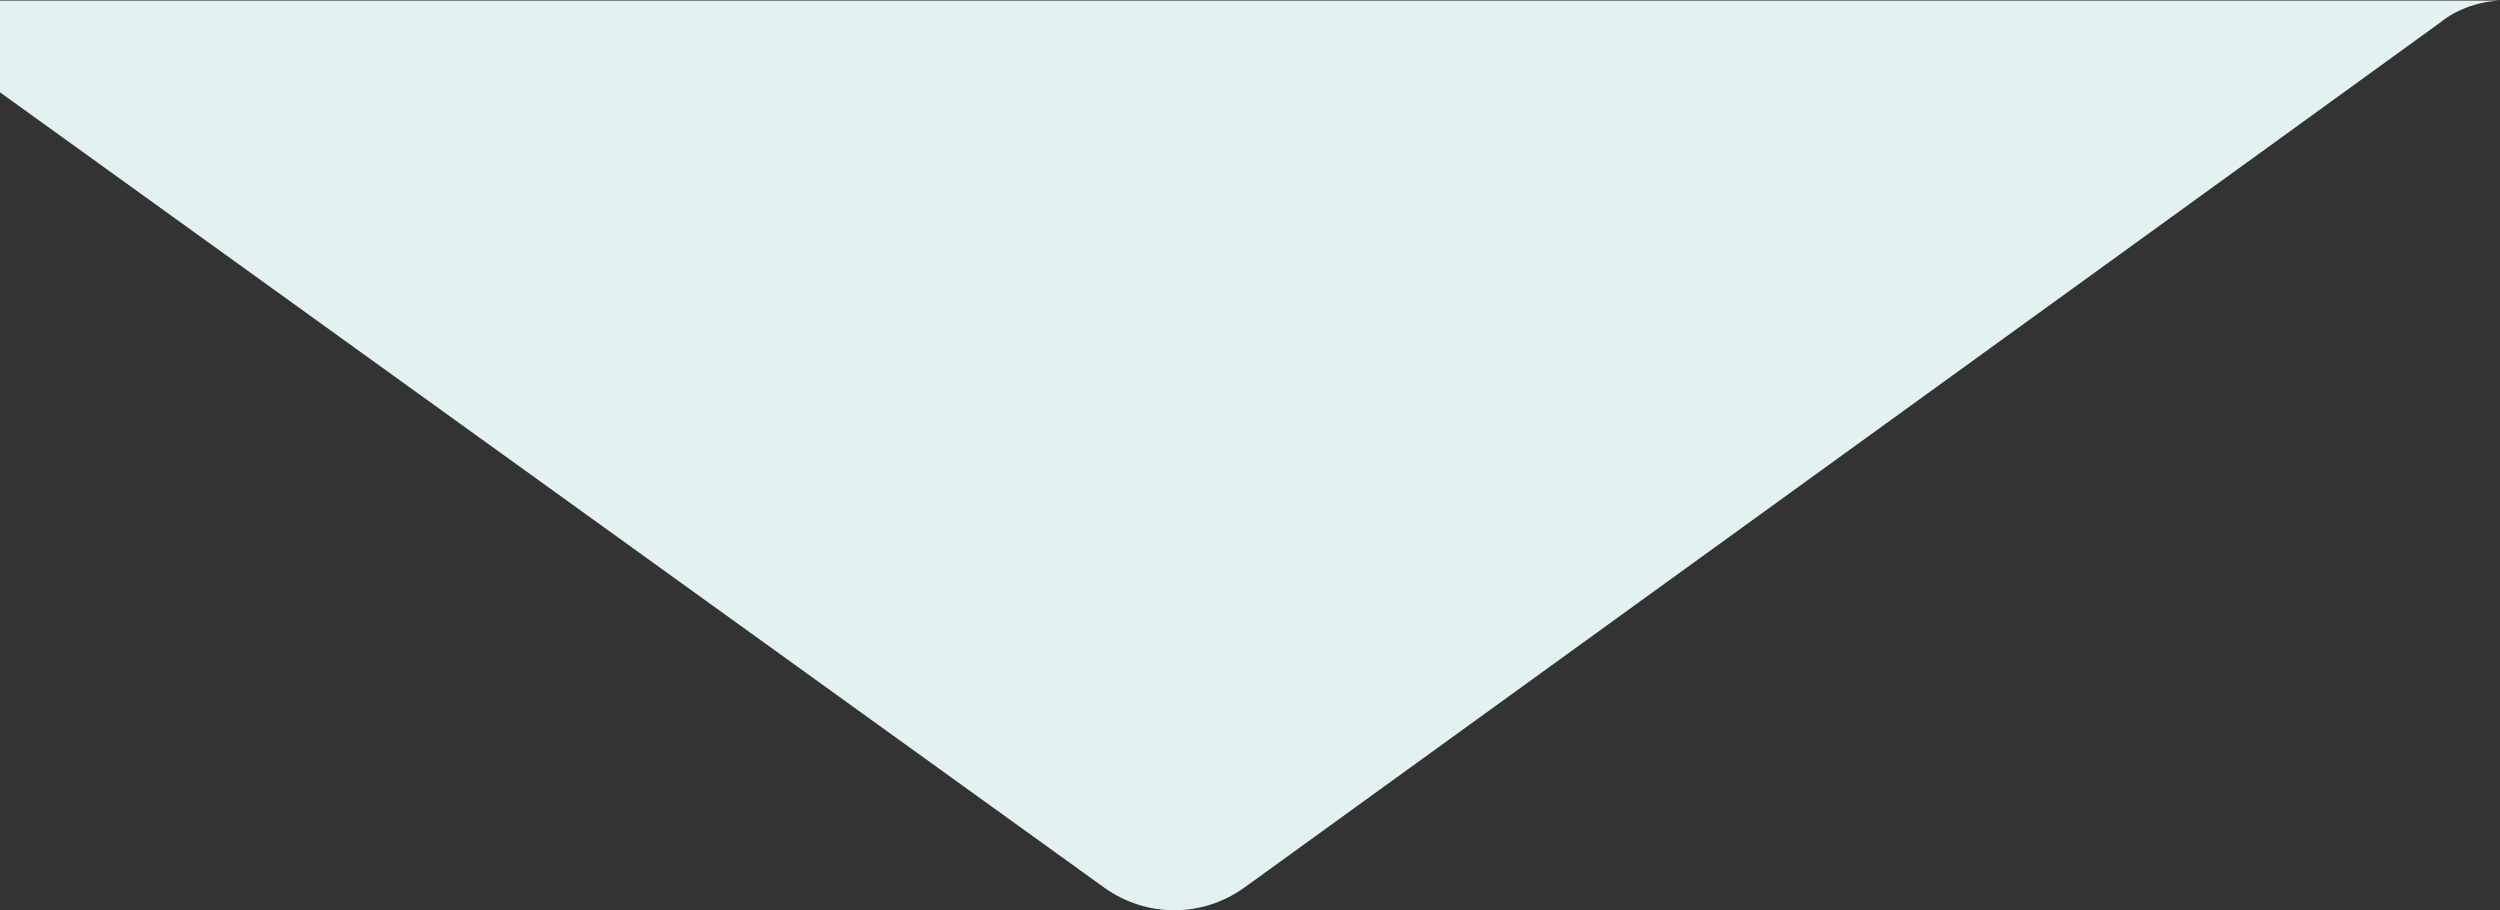 <?xml version="1.0" encoding="UTF-8"?>
<svg xmlns="http://www.w3.org/2000/svg" version="1.1" viewBox="0 0 414.3 150.8">
  <rect x="0" y="0" width="414.3" height="150.8" fill="#333333" stroke="none"/>
  <defs>
    <style>
      .cls-1 {
        fill: #e4f1f1;
      }
    </style>
  </defs>
  <!-- Generator: Adobe Illustrator 28.7.1, SVG Export Plug-In . SVG Version: 1.2.0 Build 142)  -->
  <g>
    <g id="Layer_2">
      <path class="cls-1" d="M0,15.3l183,131.8c7,5,16.2,5,23.2,0,0,0,193.6-140,198.1-143.3,4.5-3.7,10-3.7,10-3.7H0v15.3Z"/>
    </g>
  </g>
</svg>